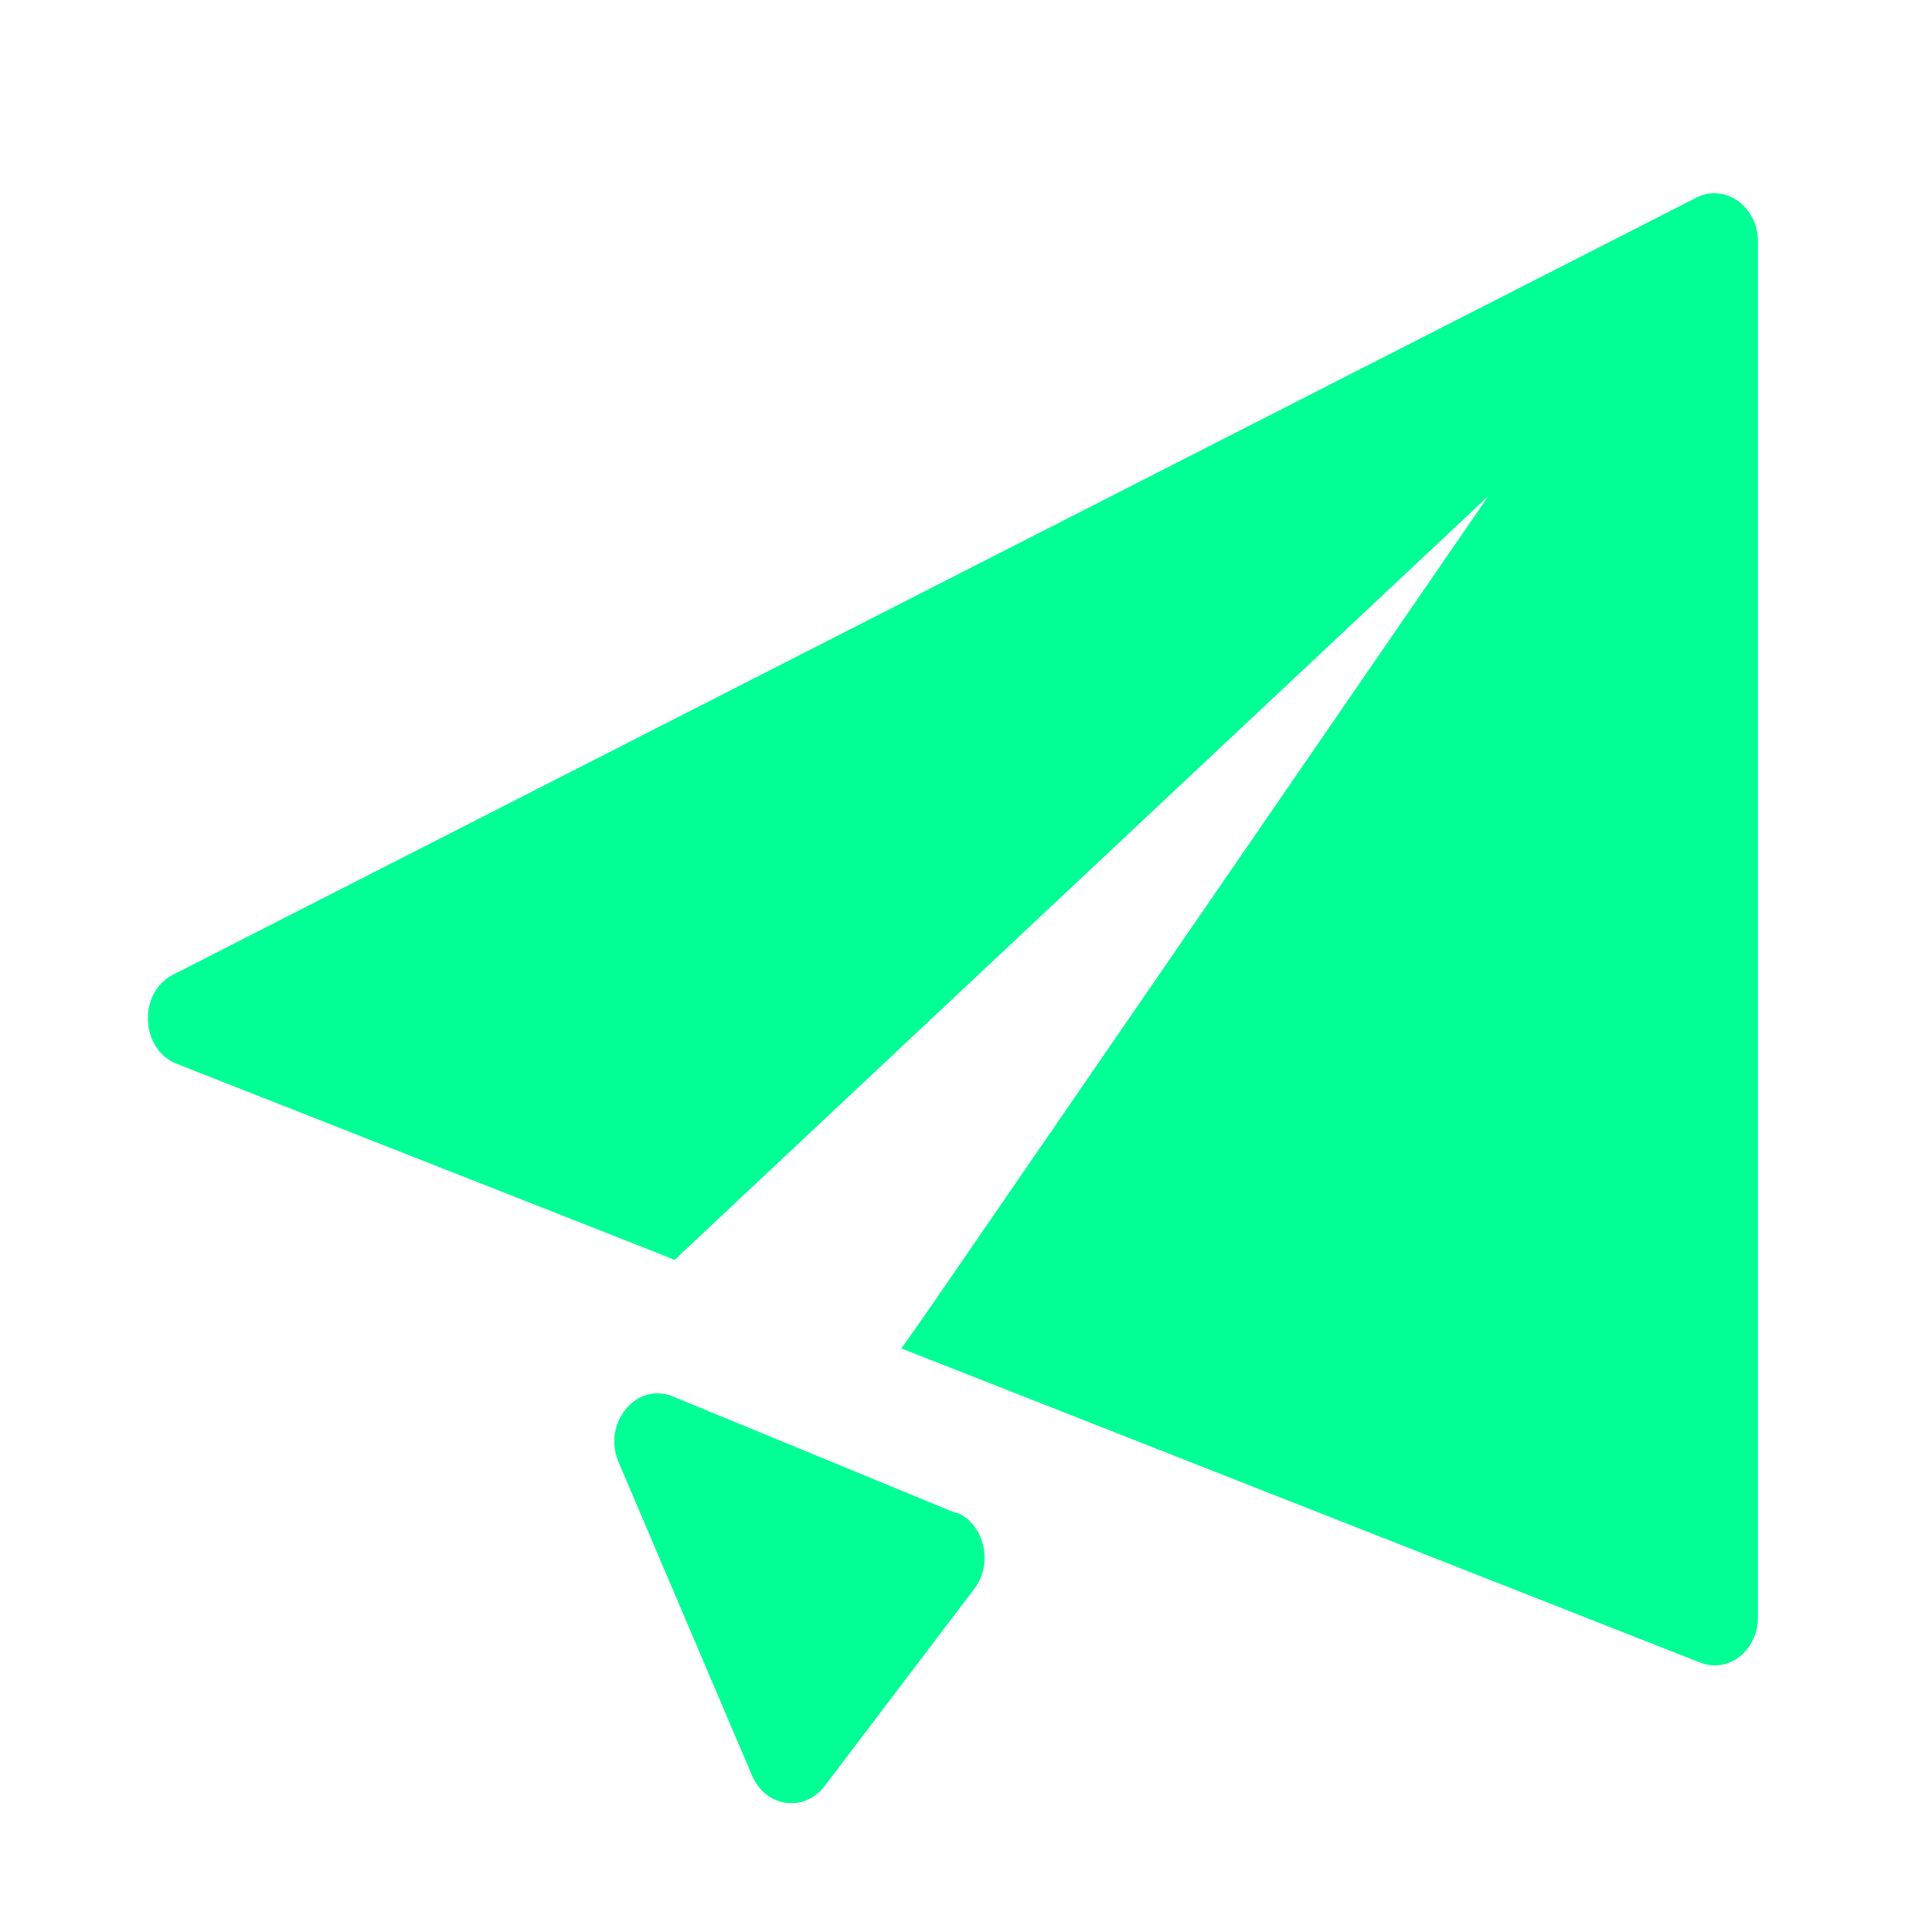 <svg width="30" height="30" viewBox="0 0 30 30" fill="none" xmlns="http://www.w3.org/2000/svg">
<path d="M2.687 15.135L26.345 3.067C26.787 2.844 27.297 3.206 27.297 3.749V25.114C27.297 25.626 26.845 25.988 26.402 25.817L14.622 21.184L13.997 20.939L14.401 20.364L23.113 7.7L10.688 19.363L10.477 19.565L10.217 19.459L2.745 16.519C2.177 16.296 2.139 15.412 2.687 15.135Z" fill="#00FF95"/>
<path d="M10.448 21.684L14.843 23.495L14.853 23.485C15.285 23.666 15.43 24.273 15.132 24.667L12.804 27.734C12.487 28.15 11.891 28.064 11.679 27.574L9.602 22.696C9.352 22.1 9.881 21.45 10.448 21.684Z" fill="#00FF95"/>
</svg>
